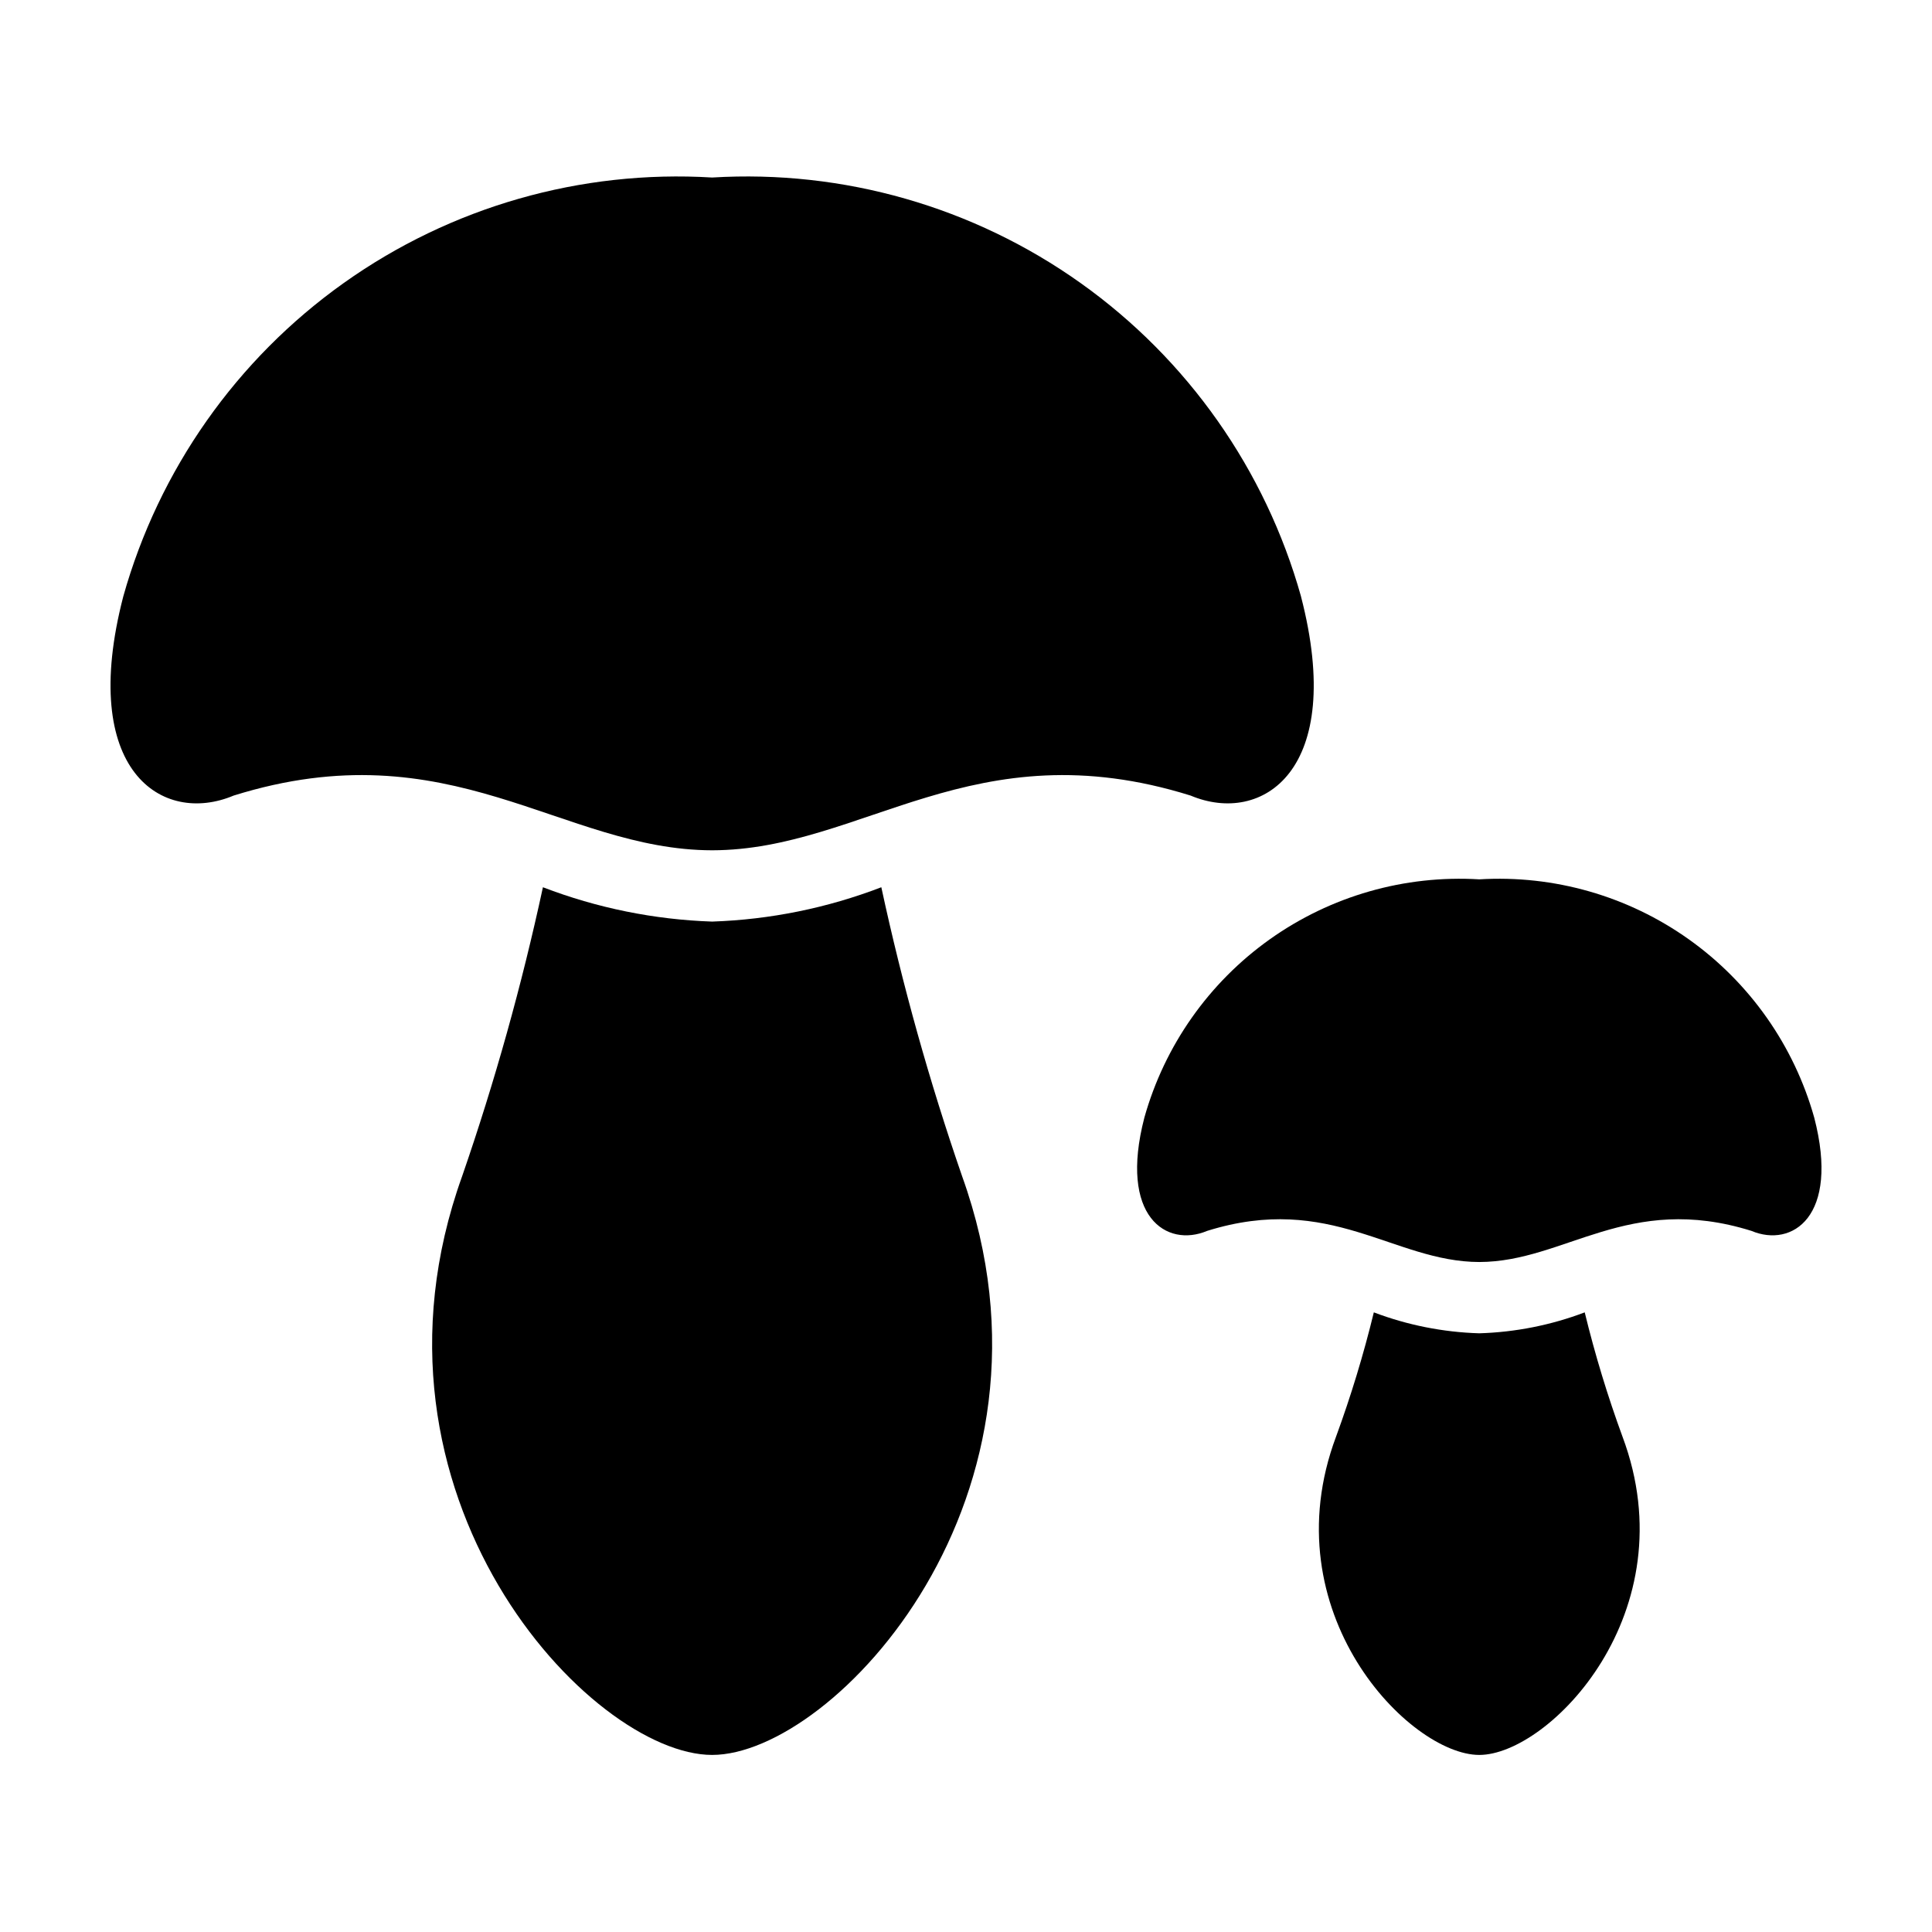 <?xml version="1.0" encoding="UTF-8"?>
<!-- Uploaded to: ICON Repo, www.svgrepo.com, Generator: ICON Repo Mixer Tools -->
<svg fill="#000000" width="800px" height="800px" version="1.1" viewBox="144 144 512 512" xmlns="http://www.w3.org/2000/svg">
 <g>
  <path d="m377.56 379.13c-14.324 5.504-29.469 8.578-44.805 9.098h-0.07c-15.336-0.523-30.48-3.598-44.805-9.098-5.598 25.938-12.746 51.516-21.414 76.594-30.426 84.695 34.031 153.35 66.254 153.35s96.68-68.66 66.254-153.35c-8.668-25.078-15.82-50.656-21.414-76.594z"/>
  <path d="m488.78 302.06c-9.414-33.551-30.035-62.863-58.426-83.062-28.395-20.199-62.848-30.062-97.629-27.953-34.781-2.109-69.234 7.758-97.629 27.953-28.395 20.199-49.012 49.516-58.426 83.062-12.008 46.27 10.363 60.727 29.242 52.777 57.562-17.977 86.824 14.43 126.81 14.5 39.988-0.066 69.25-32.477 126.81-14.5 18.879 7.945 41.25-6.508 29.242-52.777z"/>
  <path d="m563.97 491.79c-8.934 3.387-18.367 5.258-27.918 5.547h-0.062c-9.547-0.289-18.98-2.164-27.91-5.547-2.715 11.156-6.059 22.148-10.008 32.93-17.434 46.59 19.492 84.355 37.953 84.355 18.461 0 55.383-37.77 37.953-84.359v0.004c-3.949-10.781-7.293-21.773-10.008-32.93z"/>
  <path d="m624.79 440.18c-5.356-19.082-17.082-35.758-33.234-47.246-16.148-11.488-35.746-17.098-55.527-15.898-19.781-1.199-39.379 4.41-55.531 15.898-16.148 11.488-27.875 28.164-33.23 47.246-6.832 26.316 5.894 34.539 16.633 30.02 32.738-10.227 49.383 8.203 72.129 8.246 22.746-0.039 39.391-18.473 72.129-8.246 10.738 4.519 23.461-3.703 16.633-30.02z"/>
 </g>
</svg>